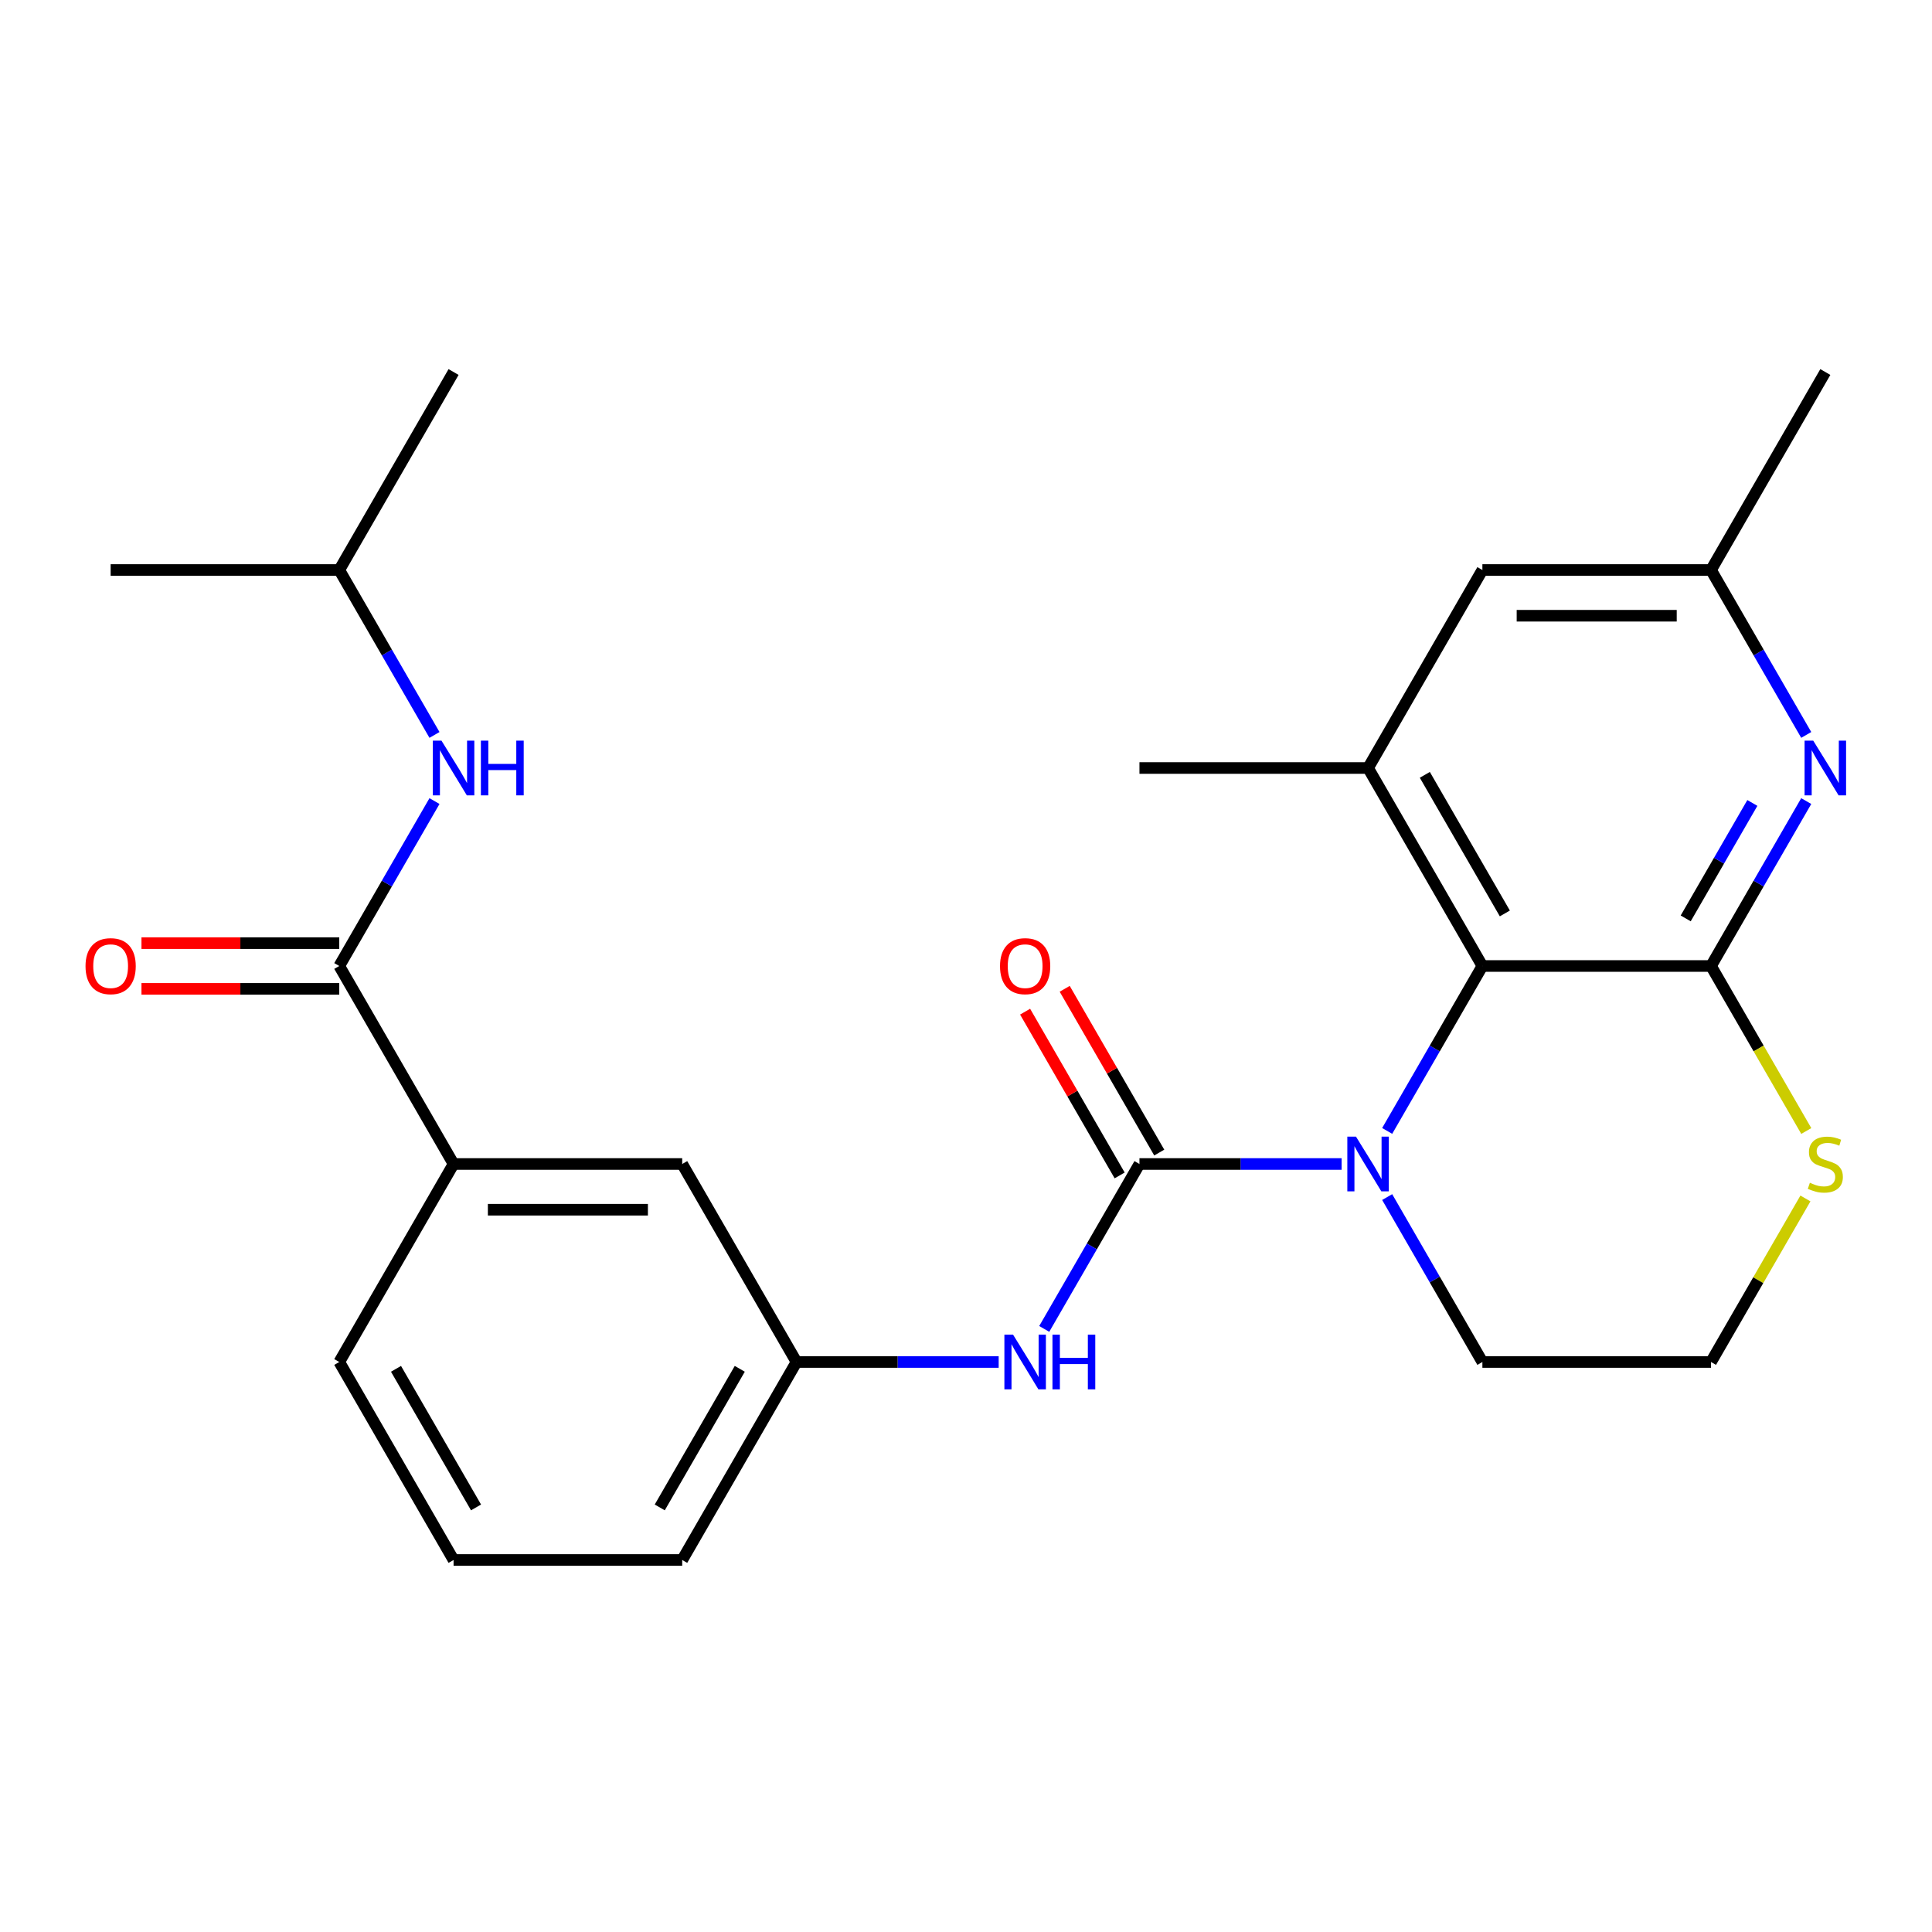 <?xml version='1.0' encoding='iso-8859-1'?>
<svg version='1.1' baseProfile='full'
              xmlns='http://www.w3.org/2000/svg'
                      xmlns:rdkit='http://www.rdkit.org/xml'
                      xmlns:xlink='http://www.w3.org/1999/xlink'
                  xml:space='preserve'
width='1000px' height='1000px' viewBox='0 0 1000 1000'>
<!-- END OF HEADER -->
<rect style='opacity:1.0;fill:#FFFFFF;stroke:none' width='1000' height='1000' x='0' y='0'> </rect>
<path class='bond-0' d='M 694.417,602.482 L 642.098,602.482' style='fill:none;fill-rule:evenodd;stroke:#0000FF;stroke-width:6px;stroke-linecap:butt;stroke-linejoin:miter;stroke-opacity:1' />
<path class='bond-0' d='M 642.098,602.482 L 589.779,602.482' style='fill:none;fill-rule:evenodd;stroke:#000000;stroke-width:6px;stroke-linecap:butt;stroke-linejoin:miter;stroke-opacity:1' />
<path class='bond-2' d='M 717.998,585.364 L 742.641,542.682' style='fill:none;fill-rule:evenodd;stroke:#0000FF;stroke-width:6px;stroke-linecap:butt;stroke-linejoin:miter;stroke-opacity:1' />
<path class='bond-2' d='M 742.641,542.682 L 767.283,500' style='fill:none;fill-rule:evenodd;stroke:#000000;stroke-width:6px;stroke-linecap:butt;stroke-linejoin:miter;stroke-opacity:1' />
<path class='bond-16' d='M 717.998,619.6 L 742.641,662.282' style='fill:none;fill-rule:evenodd;stroke:#0000FF;stroke-width:6px;stroke-linecap:butt;stroke-linejoin:miter;stroke-opacity:1' />
<path class='bond-16' d='M 742.641,662.282 L 767.283,704.964' style='fill:none;fill-rule:evenodd;stroke:#000000;stroke-width:6px;stroke-linecap:butt;stroke-linejoin:miter;stroke-opacity:1' />
<path class='bond-6' d='M 589.779,602.482 L 565.136,645.164' style='fill:none;fill-rule:evenodd;stroke:#000000;stroke-width:6px;stroke-linecap:butt;stroke-linejoin:miter;stroke-opacity:1' />
<path class='bond-6' d='M 565.136,645.164 L 540.494,687.846' style='fill:none;fill-rule:evenodd;stroke:#0000FF;stroke-width:6px;stroke-linecap:butt;stroke-linejoin:miter;stroke-opacity:1' />
<path class='bond-10' d='M 600.027,596.565 L 575.558,554.183' style='fill:none;fill-rule:evenodd;stroke:#000000;stroke-width:6px;stroke-linecap:butt;stroke-linejoin:miter;stroke-opacity:1' />
<path class='bond-10' d='M 575.558,554.183 L 551.089,511.802' style='fill:none;fill-rule:evenodd;stroke:#FF0000;stroke-width:6px;stroke-linecap:butt;stroke-linejoin:miter;stroke-opacity:1' />
<path class='bond-10' d='M 579.531,608.399 L 555.061,566.017' style='fill:none;fill-rule:evenodd;stroke:#000000;stroke-width:6px;stroke-linecap:butt;stroke-linejoin:miter;stroke-opacity:1' />
<path class='bond-10' d='M 555.061,566.017 L 530.592,523.635' style='fill:none;fill-rule:evenodd;stroke:#FF0000;stroke-width:6px;stroke-linecap:butt;stroke-linejoin:miter;stroke-opacity:1' />
<path class='bond-1' d='M 885.619,500 L 767.283,500' style='fill:none;fill-rule:evenodd;stroke:#000000;stroke-width:6px;stroke-linecap:butt;stroke-linejoin:miter;stroke-opacity:1' />
<path class='bond-3' d='M 885.619,500 L 910.262,457.318' style='fill:none;fill-rule:evenodd;stroke:#000000;stroke-width:6px;stroke-linecap:butt;stroke-linejoin:miter;stroke-opacity:1' />
<path class='bond-3' d='M 910.262,457.318 L 934.904,414.636' style='fill:none;fill-rule:evenodd;stroke:#0000FF;stroke-width:6px;stroke-linecap:butt;stroke-linejoin:miter;stroke-opacity:1' />
<path class='bond-3' d='M 872.515,475.362 L 889.765,445.485' style='fill:none;fill-rule:evenodd;stroke:#000000;stroke-width:6px;stroke-linecap:butt;stroke-linejoin:miter;stroke-opacity:1' />
<path class='bond-3' d='M 889.765,445.485 L 907.015,415.607' style='fill:none;fill-rule:evenodd;stroke:#0000FF;stroke-width:6px;stroke-linecap:butt;stroke-linejoin:miter;stroke-opacity:1' />
<path class='bond-26' d='M 885.619,500 L 910.273,542.702' style='fill:none;fill-rule:evenodd;stroke:#000000;stroke-width:6px;stroke-linecap:butt;stroke-linejoin:miter;stroke-opacity:1' />
<path class='bond-26' d='M 910.273,542.702 L 934.927,585.404' style='fill:none;fill-rule:evenodd;stroke:#CCCC00;stroke-width:6px;stroke-linecap:butt;stroke-linejoin:miter;stroke-opacity:1' />
<path class='bond-5' d='M 767.283,500 L 708.115,397.518' style='fill:none;fill-rule:evenodd;stroke:#000000;stroke-width:6px;stroke-linecap:butt;stroke-linejoin:miter;stroke-opacity:1' />
<path class='bond-5' d='M 778.904,472.794 L 737.487,401.057' style='fill:none;fill-rule:evenodd;stroke:#000000;stroke-width:6px;stroke-linecap:butt;stroke-linejoin:miter;stroke-opacity:1' />
<path class='bond-27' d='M 934.904,380.4 L 910.262,337.718' style='fill:none;fill-rule:evenodd;stroke:#0000FF;stroke-width:6px;stroke-linecap:butt;stroke-linejoin:miter;stroke-opacity:1' />
<path class='bond-27' d='M 910.262,337.718 L 885.619,295.036' style='fill:none;fill-rule:evenodd;stroke:#000000;stroke-width:6px;stroke-linecap:butt;stroke-linejoin:miter;stroke-opacity:1' />
<path class='bond-4' d='M 175.602,500 L 234.77,602.482' style='fill:none;fill-rule:evenodd;stroke:#000000;stroke-width:6px;stroke-linecap:butt;stroke-linejoin:miter;stroke-opacity:1' />
<path class='bond-8' d='M 175.602,500 L 200.245,457.318' style='fill:none;fill-rule:evenodd;stroke:#000000;stroke-width:6px;stroke-linecap:butt;stroke-linejoin:miter;stroke-opacity:1' />
<path class='bond-8' d='M 200.245,457.318 L 224.887,414.636' style='fill:none;fill-rule:evenodd;stroke:#0000FF;stroke-width:6px;stroke-linecap:butt;stroke-linejoin:miter;stroke-opacity:1' />
<path class='bond-15' d='M 175.602,488.166 L 124.413,488.166' style='fill:none;fill-rule:evenodd;stroke:#000000;stroke-width:6px;stroke-linecap:butt;stroke-linejoin:miter;stroke-opacity:1' />
<path class='bond-15' d='M 124.413,488.166 L 73.225,488.166' style='fill:none;fill-rule:evenodd;stroke:#FF0000;stroke-width:6px;stroke-linecap:butt;stroke-linejoin:miter;stroke-opacity:1' />
<path class='bond-15' d='M 175.602,511.834 L 124.413,511.834' style='fill:none;fill-rule:evenodd;stroke:#000000;stroke-width:6px;stroke-linecap:butt;stroke-linejoin:miter;stroke-opacity:1' />
<path class='bond-15' d='M 124.413,511.834 L 73.225,511.834' style='fill:none;fill-rule:evenodd;stroke:#FF0000;stroke-width:6px;stroke-linecap:butt;stroke-linejoin:miter;stroke-opacity:1' />
<path class='bond-11' d='M 708.115,397.518 L 767.283,295.036' style='fill:none;fill-rule:evenodd;stroke:#000000;stroke-width:6px;stroke-linecap:butt;stroke-linejoin:miter;stroke-opacity:1' />
<path class='bond-18' d='M 708.115,397.518 L 589.779,397.518' style='fill:none;fill-rule:evenodd;stroke:#000000;stroke-width:6px;stroke-linecap:butt;stroke-linejoin:miter;stroke-opacity:1' />
<path class='bond-13' d='M 516.912,704.964 L 464.593,704.964' style='fill:none;fill-rule:evenodd;stroke:#0000FF;stroke-width:6px;stroke-linecap:butt;stroke-linejoin:miter;stroke-opacity:1' />
<path class='bond-13' d='M 464.593,704.964 L 412.275,704.964' style='fill:none;fill-rule:evenodd;stroke:#000000;stroke-width:6px;stroke-linecap:butt;stroke-linejoin:miter;stroke-opacity:1' />
<path class='bond-7' d='M 934.488,620.32 L 910.054,662.642' style='fill:none;fill-rule:evenodd;stroke:#CCCC00;stroke-width:6px;stroke-linecap:butt;stroke-linejoin:miter;stroke-opacity:1' />
<path class='bond-7' d='M 910.054,662.642 L 885.619,704.964' style='fill:none;fill-rule:evenodd;stroke:#000000;stroke-width:6px;stroke-linecap:butt;stroke-linejoin:miter;stroke-opacity:1' />
<path class='bond-19' d='M 224.887,380.4 L 200.245,337.718' style='fill:none;fill-rule:evenodd;stroke:#0000FF;stroke-width:6px;stroke-linecap:butt;stroke-linejoin:miter;stroke-opacity:1' />
<path class='bond-19' d='M 200.245,337.718 L 175.602,295.036' style='fill:none;fill-rule:evenodd;stroke:#000000;stroke-width:6px;stroke-linecap:butt;stroke-linejoin:miter;stroke-opacity:1' />
<path class='bond-9' d='M 234.77,602.482 L 353.107,602.482' style='fill:none;fill-rule:evenodd;stroke:#000000;stroke-width:6px;stroke-linecap:butt;stroke-linejoin:miter;stroke-opacity:1' />
<path class='bond-9' d='M 252.521,626.149 L 335.356,626.149' style='fill:none;fill-rule:evenodd;stroke:#000000;stroke-width:6px;stroke-linecap:butt;stroke-linejoin:miter;stroke-opacity:1' />
<path class='bond-28' d='M 234.77,602.482 L 175.602,704.964' style='fill:none;fill-rule:evenodd;stroke:#000000;stroke-width:6px;stroke-linecap:butt;stroke-linejoin:miter;stroke-opacity:1' />
<path class='bond-12' d='M 767.283,295.036 L 885.619,295.036' style='fill:none;fill-rule:evenodd;stroke:#000000;stroke-width:6px;stroke-linecap:butt;stroke-linejoin:miter;stroke-opacity:1' />
<path class='bond-12' d='M 785.033,318.703 L 867.869,318.703' style='fill:none;fill-rule:evenodd;stroke:#000000;stroke-width:6px;stroke-linecap:butt;stroke-linejoin:miter;stroke-opacity:1' />
<path class='bond-23' d='M 885.619,295.036 L 944.787,192.554' style='fill:none;fill-rule:evenodd;stroke:#000000;stroke-width:6px;stroke-linecap:butt;stroke-linejoin:miter;stroke-opacity:1' />
<path class='bond-14' d='M 412.275,704.964 L 353.107,602.482' style='fill:none;fill-rule:evenodd;stroke:#000000;stroke-width:6px;stroke-linecap:butt;stroke-linejoin:miter;stroke-opacity:1' />
<path class='bond-22' d='M 412.275,704.964 L 353.107,807.446' style='fill:none;fill-rule:evenodd;stroke:#000000;stroke-width:6px;stroke-linecap:butt;stroke-linejoin:miter;stroke-opacity:1' />
<path class='bond-22' d='M 382.903,708.503 L 341.485,780.24' style='fill:none;fill-rule:evenodd;stroke:#000000;stroke-width:6px;stroke-linecap:butt;stroke-linejoin:miter;stroke-opacity:1' />
<path class='bond-17' d='M 767.283,704.964 L 885.619,704.964' style='fill:none;fill-rule:evenodd;stroke:#000000;stroke-width:6px;stroke-linecap:butt;stroke-linejoin:miter;stroke-opacity:1' />
<path class='bond-24' d='M 175.602,295.036 L 234.77,192.554' style='fill:none;fill-rule:evenodd;stroke:#000000;stroke-width:6px;stroke-linecap:butt;stroke-linejoin:miter;stroke-opacity:1' />
<path class='bond-25' d='M 175.602,295.036 L 57.266,295.036' style='fill:none;fill-rule:evenodd;stroke:#000000;stroke-width:6px;stroke-linecap:butt;stroke-linejoin:miter;stroke-opacity:1' />
<path class='bond-20' d='M 175.602,704.964 L 234.77,807.446' style='fill:none;fill-rule:evenodd;stroke:#000000;stroke-width:6px;stroke-linecap:butt;stroke-linejoin:miter;stroke-opacity:1' />
<path class='bond-20' d='M 204.974,708.503 L 246.392,780.24' style='fill:none;fill-rule:evenodd;stroke:#000000;stroke-width:6px;stroke-linecap:butt;stroke-linejoin:miter;stroke-opacity:1' />
<path class='bond-21' d='M 234.77,807.446 L 353.107,807.446' style='fill:none;fill-rule:evenodd;stroke:#000000;stroke-width:6px;stroke-linecap:butt;stroke-linejoin:miter;stroke-opacity:1' />
<path  class='atom-0' d='M 701.855 588.322
L 711.135 603.322
Q 712.055 604.802, 713.535 607.482
Q 715.015 610.162, 715.095 610.322
L 715.095 588.322
L 718.855 588.322
L 718.855 616.642
L 714.975 616.642
L 705.015 600.242
Q 703.855 598.322, 702.615 596.122
Q 701.415 593.922, 701.055 593.242
L 701.055 616.642
L 697.375 616.642
L 697.375 588.322
L 701.855 588.322
' fill='#0000FF'/>
<path  class='atom-4' d='M 938.527 383.358
L 947.807 398.358
Q 948.727 399.838, 950.207 402.518
Q 951.687 405.198, 951.767 405.358
L 951.767 383.358
L 955.527 383.358
L 955.527 411.678
L 951.647 411.678
L 941.687 395.278
Q 940.527 393.358, 939.287 391.158
Q 938.087 388.958, 937.727 388.278
L 937.727 411.678
L 934.047 411.678
L 934.047 383.358
L 938.527 383.358
' fill='#0000FF'/>
<path  class='atom-7' d='M 524.351 690.804
L 533.631 705.804
Q 534.551 707.284, 536.031 709.964
Q 537.511 712.644, 537.591 712.804
L 537.591 690.804
L 541.351 690.804
L 541.351 719.124
L 537.471 719.124
L 527.511 702.724
Q 526.351 700.804, 525.111 698.604
Q 523.911 696.404, 523.551 695.724
L 523.551 719.124
L 519.871 719.124
L 519.871 690.804
L 524.351 690.804
' fill='#0000FF'/>
<path  class='atom-7' d='M 544.751 690.804
L 548.591 690.804
L 548.591 702.844
L 563.071 702.844
L 563.071 690.804
L 566.911 690.804
L 566.911 719.124
L 563.071 719.124
L 563.071 706.044
L 548.591 706.044
L 548.591 719.124
L 544.751 719.124
L 544.751 690.804
' fill='#0000FF'/>
<path  class='atom-8' d='M 936.787 612.202
Q 937.107 612.322, 938.427 612.882
Q 939.747 613.442, 941.187 613.802
Q 942.667 614.122, 944.107 614.122
Q 946.787 614.122, 948.347 612.842
Q 949.907 611.522, 949.907 609.242
Q 949.907 607.682, 949.107 606.722
Q 948.347 605.762, 947.147 605.242
Q 945.947 604.722, 943.947 604.122
Q 941.427 603.362, 939.907 602.642
Q 938.427 601.922, 937.347 600.402
Q 936.307 598.882, 936.307 596.322
Q 936.307 592.762, 938.707 590.562
Q 941.147 588.362, 945.947 588.362
Q 949.227 588.362, 952.947 589.922
L 952.027 593.002
Q 948.627 591.602, 946.067 591.602
Q 943.307 591.602, 941.787 592.762
Q 940.267 593.882, 940.307 595.842
Q 940.307 597.362, 941.067 598.282
Q 941.867 599.202, 942.987 599.722
Q 944.147 600.242, 946.067 600.842
Q 948.627 601.642, 950.147 602.442
Q 951.667 603.242, 952.747 604.882
Q 953.867 606.482, 953.867 609.242
Q 953.867 613.162, 951.227 615.282
Q 948.627 617.362, 944.267 617.362
Q 941.747 617.362, 939.827 616.802
Q 937.947 616.282, 935.707 615.362
L 936.787 612.202
' fill='#CCCC00'/>
<path  class='atom-9' d='M 228.51 383.358
L 237.79 398.358
Q 238.71 399.838, 240.19 402.518
Q 241.67 405.198, 241.75 405.358
L 241.75 383.358
L 245.51 383.358
L 245.51 411.678
L 241.63 411.678
L 231.67 395.278
Q 230.51 393.358, 229.27 391.158
Q 228.07 388.958, 227.71 388.278
L 227.71 411.678
L 224.03 411.678
L 224.03 383.358
L 228.51 383.358
' fill='#0000FF'/>
<path  class='atom-9' d='M 248.91 383.358
L 252.75 383.358
L 252.75 395.398
L 267.23 395.398
L 267.23 383.358
L 271.07 383.358
L 271.07 411.678
L 267.23 411.678
L 267.23 398.598
L 252.75 398.598
L 252.75 411.678
L 248.91 411.678
L 248.91 383.358
' fill='#0000FF'/>
<path  class='atom-11' d='M 517.611 500.08
Q 517.611 493.28, 520.971 489.48
Q 524.331 485.68, 530.611 485.68
Q 536.891 485.68, 540.251 489.48
Q 543.611 493.28, 543.611 500.08
Q 543.611 506.96, 540.211 510.88
Q 536.811 514.76, 530.611 514.76
Q 524.371 514.76, 520.971 510.88
Q 517.611 507, 517.611 500.08
M 530.611 511.56
Q 534.931 511.56, 537.251 508.68
Q 539.611 505.76, 539.611 500.08
Q 539.611 494.52, 537.251 491.72
Q 534.931 488.88, 530.611 488.88
Q 526.291 488.88, 523.931 491.68
Q 521.611 494.48, 521.611 500.08
Q 521.611 505.8, 523.931 508.68
Q 526.291 511.56, 530.611 511.56
' fill='#FF0000'/>
<path  class='atom-16' d='M 44.266 500.08
Q 44.266 493.28, 47.626 489.48
Q 50.986 485.68, 57.266 485.68
Q 63.546 485.68, 66.906 489.48
Q 70.266 493.28, 70.266 500.08
Q 70.266 506.96, 66.866 510.88
Q 63.466 514.76, 57.266 514.76
Q 51.026 514.76, 47.626 510.88
Q 44.266 507, 44.266 500.08
M 57.266 511.56
Q 61.586 511.56, 63.906 508.68
Q 66.266 505.76, 66.266 500.08
Q 66.266 494.52, 63.906 491.72
Q 61.586 488.88, 57.266 488.88
Q 52.946 488.88, 50.586 491.68
Q 48.266 494.48, 48.266 500.08
Q 48.266 505.8, 50.586 508.68
Q 52.946 511.56, 57.266 511.56
' fill='#FF0000'/>
</svg>
